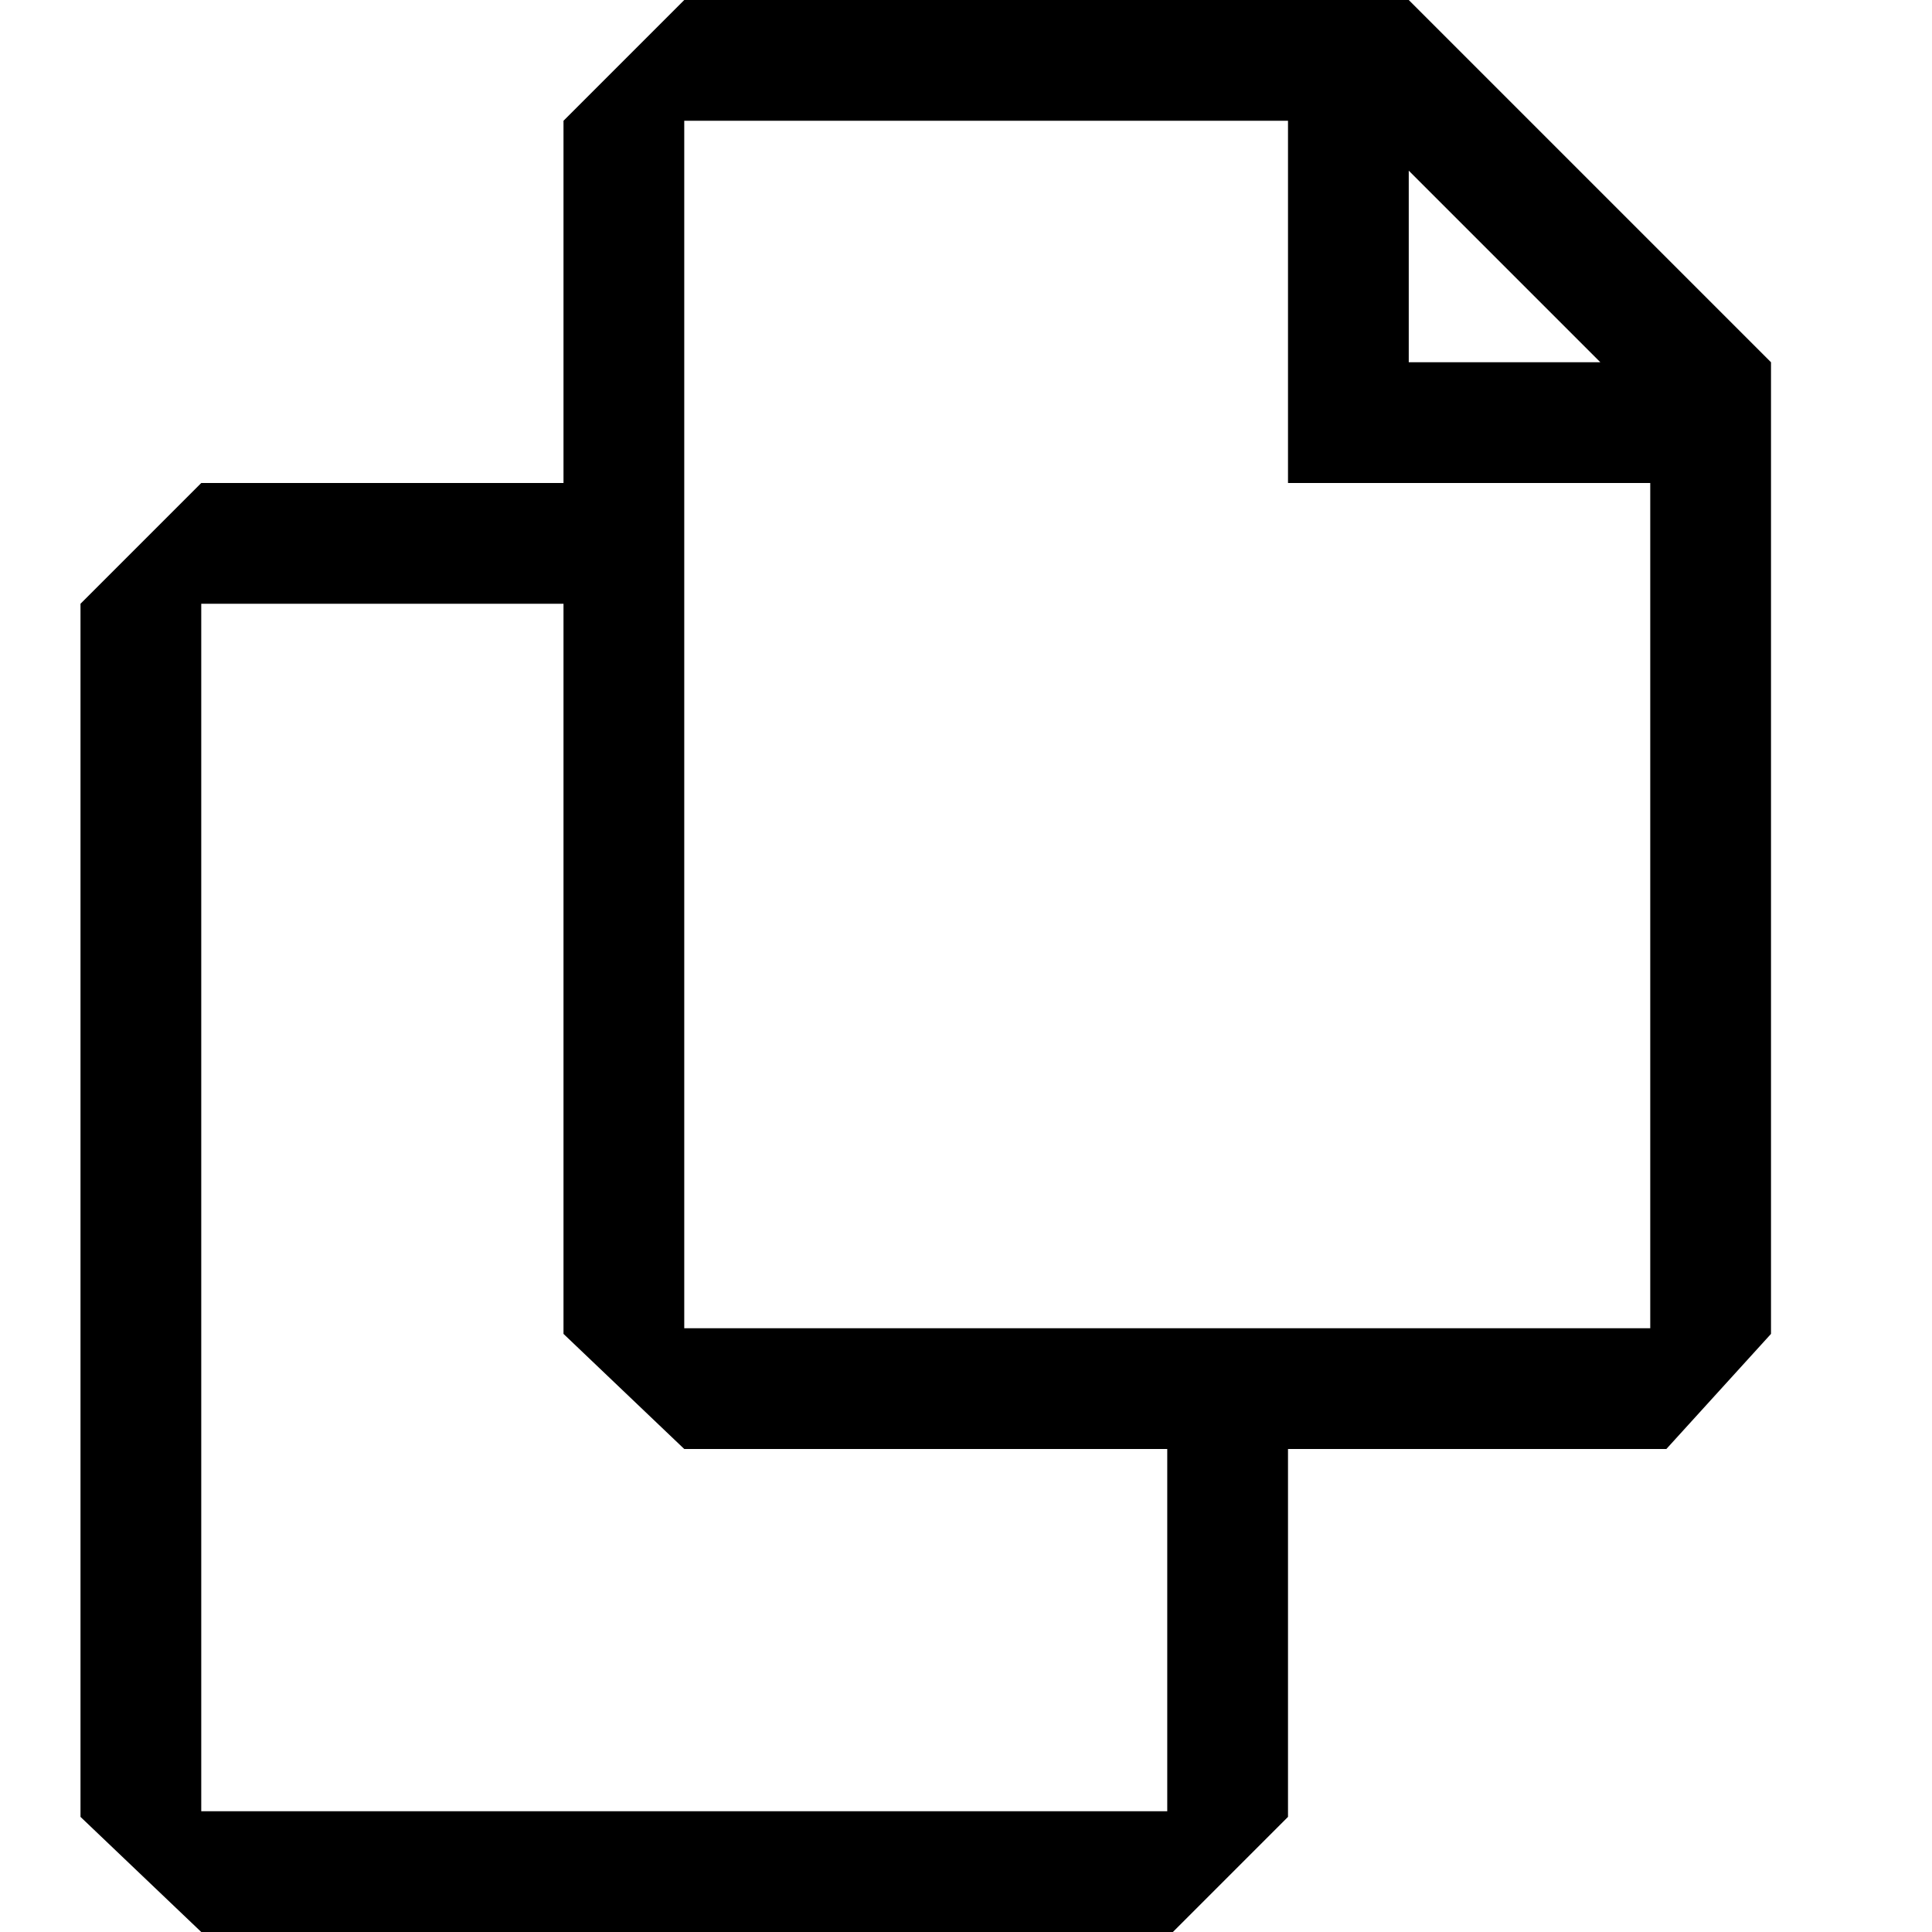 <svg xmlns="http://www.w3.org/2000/svg" width="800px" height="800px" viewBox="0 0 24 24" fill="#000000"><path d="M17.5 0h-9L7 1.5V6H2.5L1 7.5v15.07L2.5 24h12.07L16 22.57V18h4.7l1.3-1.43V4.5L17.5 0zm0 2.12l2.38 2.38H17.5V2.12zm-3 20.38h-12v-15H7v9.07L8.5 18h6v4.5zm6-6h-12v-15H16V6h4.5v10.5z"></path></svg>